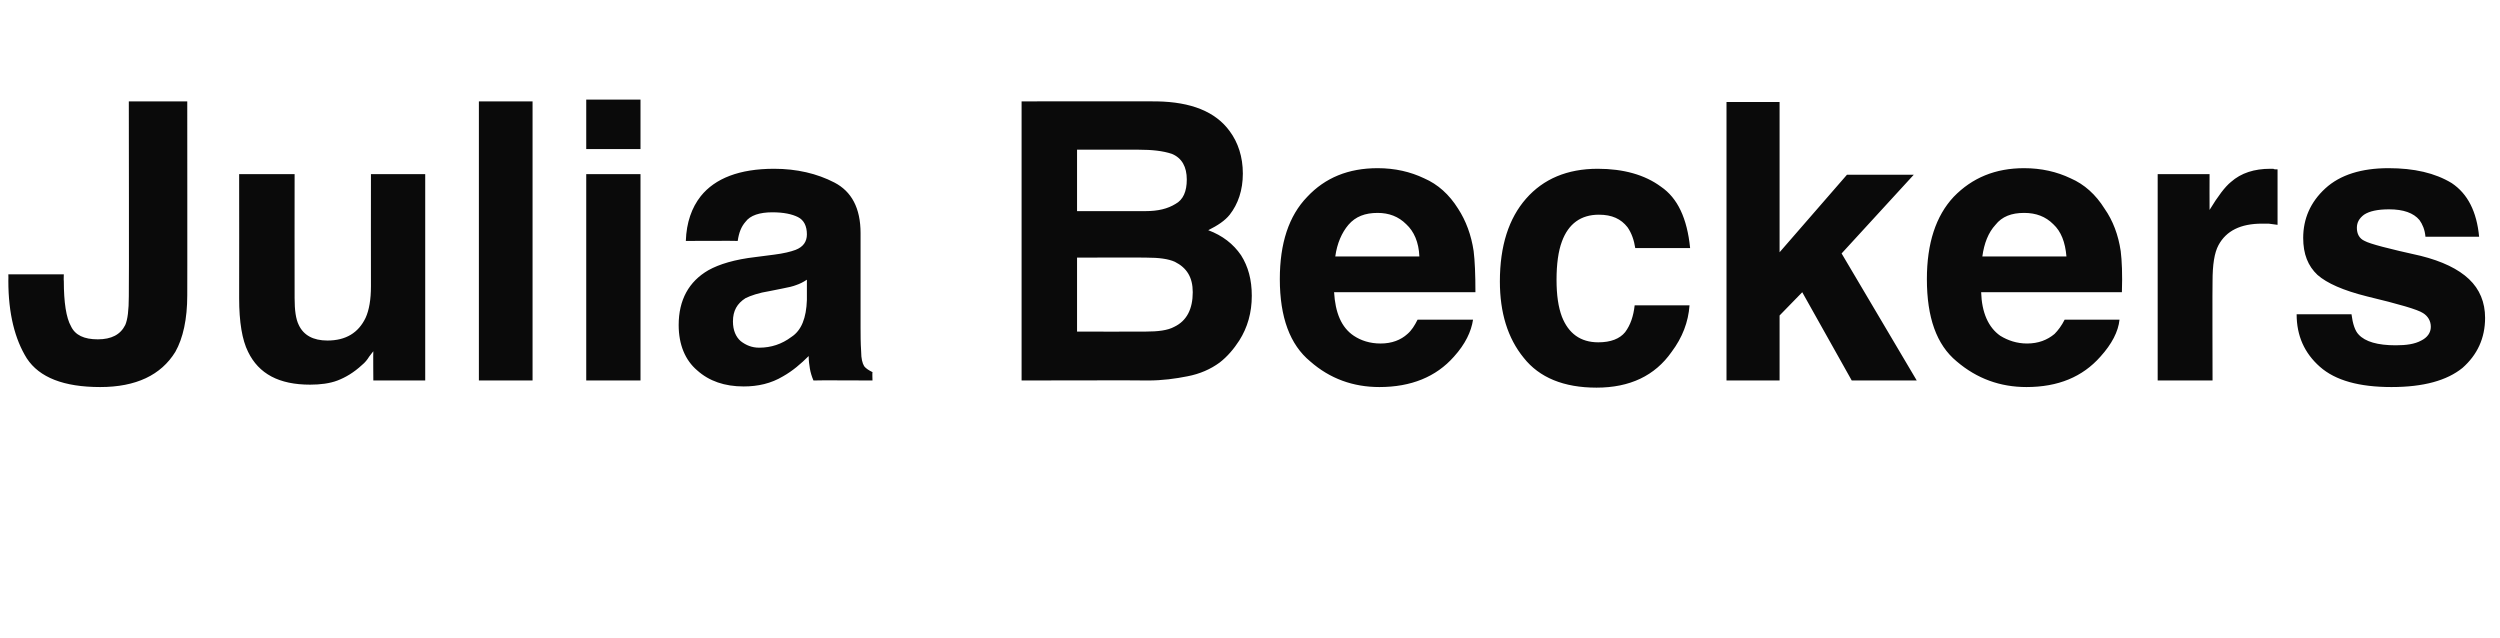 <?xml version="1.0" standalone="no"?><!DOCTYPE svg PUBLIC "-//W3C//DTD SVG 1.1//EN" "http://www.w3.org/Graphics/SVG/1.1/DTD/svg11.dtd"><svg xmlns="http://www.w3.org/2000/svg" version="1.1" width="419.2px" height="107px" viewBox="0 -15 419.2 107" style="top:-15px">  <desc>Julia Beckers</desc>  <defs/>  <g id="Polygon72304">    <path d="M 21 39.5 C 21.4 38.6 21.6 37 21.6 34.7 C 21.65 34.69 21.6 2 21.6 2 L 31.4 2 C 31.4 2 31.42 34.53 31.4 34.5 C 31.4 38.5 30.7 41.7 29.4 44 C 27 47.9 22.8 49.9 16.8 49.9 C 10.7 49.9 6.6 48.3 4.5 45.1 C 2.5 41.9 1.4 37.6 1.4 32.1 C 1.43 32.09 1.4 31 1.4 31 L 10.7 31 C 10.7 31 10.66 32.09 10.7 32.1 C 10.7 35.7 11.1 38.3 11.9 39.7 C 12.6 41.2 14.1 41.9 16.4 41.9 C 18.7 41.9 20.2 41.1 21 39.5 C 21 39.5 21 39.5 21 39.5 Z M 62.6 43.9 C 62.5 44 62.3 44.3 61.9 44.8 C 61.6 45.3 61.2 45.8 60.7 46.2 C 59.3 47.5 57.9 48.3 56.6 48.8 C 55.3 49.3 53.7 49.5 52 49.5 C 46.8 49.5 43.4 47.7 41.6 44 C 40.6 42 40.1 39 40.1 35 C 40.12 35.01 40.1 14.2 40.1 14.2 L 49.4 14.2 C 49.4 14.2 49.38 35.01 49.4 35 C 49.4 37 49.6 38.5 50.1 39.5 C 50.9 41.2 52.5 42.1 54.9 42.1 C 58 42.1 60.1 40.8 61.3 38.3 C 61.9 37 62.2 35.2 62.2 33 C 62.18 32.98 62.2 14.2 62.2 14.2 L 71.3 14.2 L 71.3 48.8 L 62.6 48.8 C 62.6 48.8 62.56 43.86 62.6 43.9 Z M 80.3 2 L 89.3 2 L 89.3 48.8 L 80.3 48.8 L 80.3 2 Z M 107.4 14.2 L 107.4 48.8 L 98.3 48.8 L 98.3 14.2 L 107.4 14.2 Z M 107.4 1.7 L 107.4 10 L 98.3 10 L 98.3 1.7 L 107.4 1.7 Z M 115 25.4 C 115.1 22.3 116 19.8 117.5 17.9 C 119.9 14.9 124 13.3 129.8 13.3 C 133.6 13.3 137 14.1 139.9 15.6 C 142.8 17.1 144.3 19.9 144.3 24.1 C 144.3 24.1 144.3 40 144.3 40 C 144.3 41.1 144.3 42.4 144.4 44 C 144.4 45.1 144.6 45.9 144.9 46.4 C 145.2 46.8 145.7 47.1 146.3 47.4 C 146.25 47.42 146.3 48.8 146.3 48.8 C 146.3 48.8 136.41 48.75 136.4 48.8 C 136.1 48.1 135.9 47.4 135.8 46.8 C 135.7 46.2 135.6 45.5 135.6 44.7 C 134.3 46 132.9 47.2 131.3 48.1 C 129.3 49.3 127.1 49.8 124.7 49.8 C 121.5 49.8 118.9 48.9 116.9 47.1 C 114.9 45.4 113.8 42.8 113.8 39.5 C 113.8 35.3 115.5 32.2 118.8 30.3 C 120.6 29.3 123.2 28.5 126.7 28.1 C 126.7 28.1 129.8 27.7 129.8 27.7 C 131.4 27.5 132.6 27.2 133.4 26.9 C 134.7 26.4 135.3 25.5 135.3 24.3 C 135.3 22.9 134.8 21.9 133.8 21.4 C 132.8 20.9 131.4 20.6 129.5 20.6 C 127.4 20.6 125.8 21.1 125 22.2 C 124.3 23 123.9 24 123.7 25.4 C 123.68 25.36 115 25.4 115 25.4 C 115 25.4 114.96 25.36 115 25.4 Z M 122.9 38.9 C 122.9 40.4 123.4 41.5 124.2 42.2 C 125.1 42.9 126.1 43.3 127.3 43.3 C 129.3 43.3 131.1 42.7 132.7 41.5 C 134.4 40.4 135.2 38.3 135.3 35.3 C 135.3 35.3 135.3 31.9 135.3 31.9 C 134.7 32.3 134.1 32.6 133.5 32.8 C 133 33 132.2 33.2 131.1 33.4 C 131.1 33.4 129.1 33.8 129.1 33.8 C 127.2 34.1 125.8 34.6 125 35 C 123.6 35.9 122.9 37.1 122.9 38.9 C 122.9 38.9 122.9 38.9 122.9 38.9 Z M 192.5 48.8 C 192.49 48.75 171.3 48.8 171.3 48.8 L 171.3 2 C 171.3 2 194.02 1.97 194 2 C 199.7 2.1 203.8 3.7 206.2 7 C 207.6 8.9 208.4 11.3 208.4 14.1 C 208.4 16.9 207.6 19.2 206.2 21 C 205.4 22 204.2 22.8 202.6 23.6 C 205 24.5 206.8 25.9 208.1 27.8 C 209.3 29.7 209.9 31.9 209.9 34.6 C 209.9 37.4 209.2 39.9 207.8 42.1 C 206.9 43.5 205.8 44.8 204.5 45.8 C 203 46.9 201.2 47.7 199.1 48.1 C 197.1 48.5 194.9 48.8 192.5 48.8 Z M 197 28.9 C 195.9 28.4 194.3 28.2 192.3 28.2 C 192.27 28.15 180.6 28.2 180.6 28.2 L 180.6 40.6 C 180.6 40.6 192.11 40.63 192.1 40.6 C 194.2 40.6 195.8 40.4 196.9 39.8 C 199 38.8 200 36.8 200 34 C 200 31.5 199 29.9 197 28.9 C 197 28.9 197 28.9 197 28.9 Z M 192.1 20.4 C 194.2 20.4 195.8 20 197.1 19.2 C 198.4 18.5 199 17.1 199 15.1 C 199 13 198.2 11.5 196.5 10.8 C 195 10.3 193.2 10.1 190.9 10.1 C 190.91 10.09 180.6 10.1 180.6 10.1 L 180.6 20.4 L 192.1 20.4 C 192.1 20.4 192.11 20.41 192.1 20.4 Z M 247 38.6 C 246.7 40.6 245.7 42.7 243.8 44.8 C 240.8 48.2 236.6 49.9 231.3 49.9 C 226.9 49.9 223 48.5 219.7 45.6 C 216.3 42.8 214.6 38.2 214.6 31.8 C 214.6 25.8 216.1 21.2 219.2 18 C 222.2 14.8 226.1 13.2 231 13.2 C 233.9 13.2 236.5 13.8 238.8 14.9 C 241.1 15.9 243 17.6 244.5 20 C 245.8 22 246.7 24.4 247.1 27.1 C 247.3 28.7 247.4 31 247.4 34 C 247.4 34 223.7 34 223.7 34 C 223.9 37.4 224.9 39.9 227 41.3 C 228.2 42.1 229.7 42.6 231.5 42.6 C 233.4 42.6 234.9 42 236 41 C 236.7 40.4 237.2 39.6 237.7 38.6 C 237.7 38.6 247 38.6 247 38.6 Z M 238 28 C 237.9 25.6 237.1 23.8 235.8 22.6 C 234.5 21.3 232.9 20.7 231 20.7 C 228.9 20.7 227.3 21.3 226.1 22.7 C 225 24 224.2 25.8 223.9 28 C 223.9 28 238 28 238 28 Z M 283.4 26.6 C 283.4 26.6 274.2 26.6 274.2 26.6 C 274 25.3 273.6 24.1 272.9 23.1 C 271.8 21.7 270.3 21 268.1 21 C 265.1 21 263 22.5 261.9 25.5 C 261.3 27.1 261 29.3 261 31.9 C 261 34.5 261.3 36.5 261.9 38.1 C 263 40.9 265 42.4 268 42.4 C 270.1 42.4 271.6 41.8 272.5 40.7 C 273.4 39.5 273.9 38 274.1 36.2 C 274.1 36.2 283.3 36.2 283.3 36.2 C 283.1 39 282.1 41.6 280.3 44 C 277.5 48 273.3 50 267.7 50 C 262.2 50 258.1 48.3 255.5 45 C 252.8 41.7 251.5 37.4 251.5 32.2 C 251.5 26.2 253 21.6 255.9 18.3 C 258.8 15 262.8 13.3 267.9 13.3 C 272.2 13.3 275.8 14.3 278.5 16.3 C 281.3 18.2 282.9 21.6 283.4 26.6 Z M 321.4 48.8 L 310.5 48.8 L 302.2 34 L 298.4 37.9 L 298.4 48.8 L 289.5 48.8 L 289.5 2.1 L 298.4 2.1 L 298.4 27.3 L 309.7 14.3 L 320.9 14.3 L 308.8 27.5 L 321.4 48.8 Z M 355.4 38.6 C 355.2 40.6 354.1 42.7 352.2 44.8 C 349.2 48.2 345.1 49.9 339.8 49.9 C 335.4 49.9 331.5 48.5 328.1 45.6 C 324.7 42.8 323.1 38.2 323.1 31.8 C 323.1 25.8 324.6 21.2 327.6 18 C 330.7 14.8 334.6 13.2 339.4 13.2 C 342.3 13.2 344.9 13.8 347.2 14.9 C 349.5 15.9 351.4 17.6 352.9 20 C 354.3 22 355.2 24.4 355.6 27.1 C 355.8 28.7 355.9 31 355.8 34 C 355.8 34 332.2 34 332.2 34 C 332.3 37.4 333.4 39.9 335.4 41.3 C 336.7 42.1 338.2 42.6 339.9 42.6 C 341.8 42.6 343.3 42 344.5 41 C 345.1 40.4 345.7 39.6 346.2 38.6 C 346.2 38.6 355.4 38.6 355.4 38.6 Z M 346.5 28 C 346.3 25.6 345.6 23.8 344.3 22.6 C 343 21.3 341.4 20.7 339.4 20.7 C 337.3 20.7 335.7 21.3 334.6 22.7 C 333.4 24 332.7 25.8 332.4 28 C 332.4 28 346.5 28 346.5 28 Z M 379.3 22.5 C 375.7 22.5 373.3 23.7 372 26.1 C 371.3 27.4 371 29.4 371 32.2 C 370.96 32.21 371 48.8 371 48.8 L 361.8 48.8 L 361.8 14.2 L 370.5 14.2 C 370.5 14.2 370.48 20.19 370.5 20.2 C 371.9 17.9 373.1 16.3 374.1 15.5 C 375.8 14 378 13.3 380.7 13.3 C 380.9 13.3 381 13.3 381.2 13.3 C 381.3 13.4 381.5 13.4 381.9 13.4 C 381.9 13.4 381.9 22.7 381.9 22.7 C 381.4 22.6 380.9 22.6 380.4 22.5 C 380 22.5 379.6 22.5 379.3 22.5 Z M 400.5 13.2 C 404.8 13.2 408.3 14 411.1 15.7 C 413.8 17.5 415.3 20.5 415.7 24.7 C 415.7 24.7 406.7 24.7 406.7 24.7 C 406.6 23.5 406.2 22.6 405.7 21.9 C 404.7 20.7 403 20.1 400.6 20.1 C 398.7 20.1 397.3 20.4 396.4 21 C 395.6 21.6 395.2 22.3 395.2 23.2 C 395.2 24.2 395.6 25 396.5 25.4 C 397.4 25.9 400.5 26.7 405.9 27.9 C 409.5 28.8 412.2 30.1 414 31.8 C 415.8 33.5 416.7 35.7 416.7 38.3 C 416.7 41.7 415.4 44.5 412.9 46.7 C 410.3 48.8 406.4 49.9 401 49.9 C 395.6 49.9 391.6 48.8 389 46.5 C 386.4 44.2 385.1 41.3 385.1 37.7 C 385.1 37.7 394.3 37.7 394.3 37.7 C 394.5 39.3 394.9 40.5 395.5 41.1 C 396.6 42.3 398.7 42.9 401.7 42.9 C 403.5 42.9 404.9 42.7 406 42.1 C 407 41.6 407.6 40.8 407.6 39.8 C 407.6 38.8 407.1 38 406.3 37.5 C 405.4 36.9 402.3 36 396.9 34.7 C 392.9 33.7 390.2 32.5 388.6 31.1 C 387 29.6 386.2 27.6 386.2 24.9 C 386.2 21.7 387.4 18.9 389.9 16.6 C 392.4 14.3 396 13.2 400.5 13.2 C 400.5 13.2 400.5 13.2 400.5 13.2 Z " stroke="none" fill="#0a0a0a"/>  </g></svg>